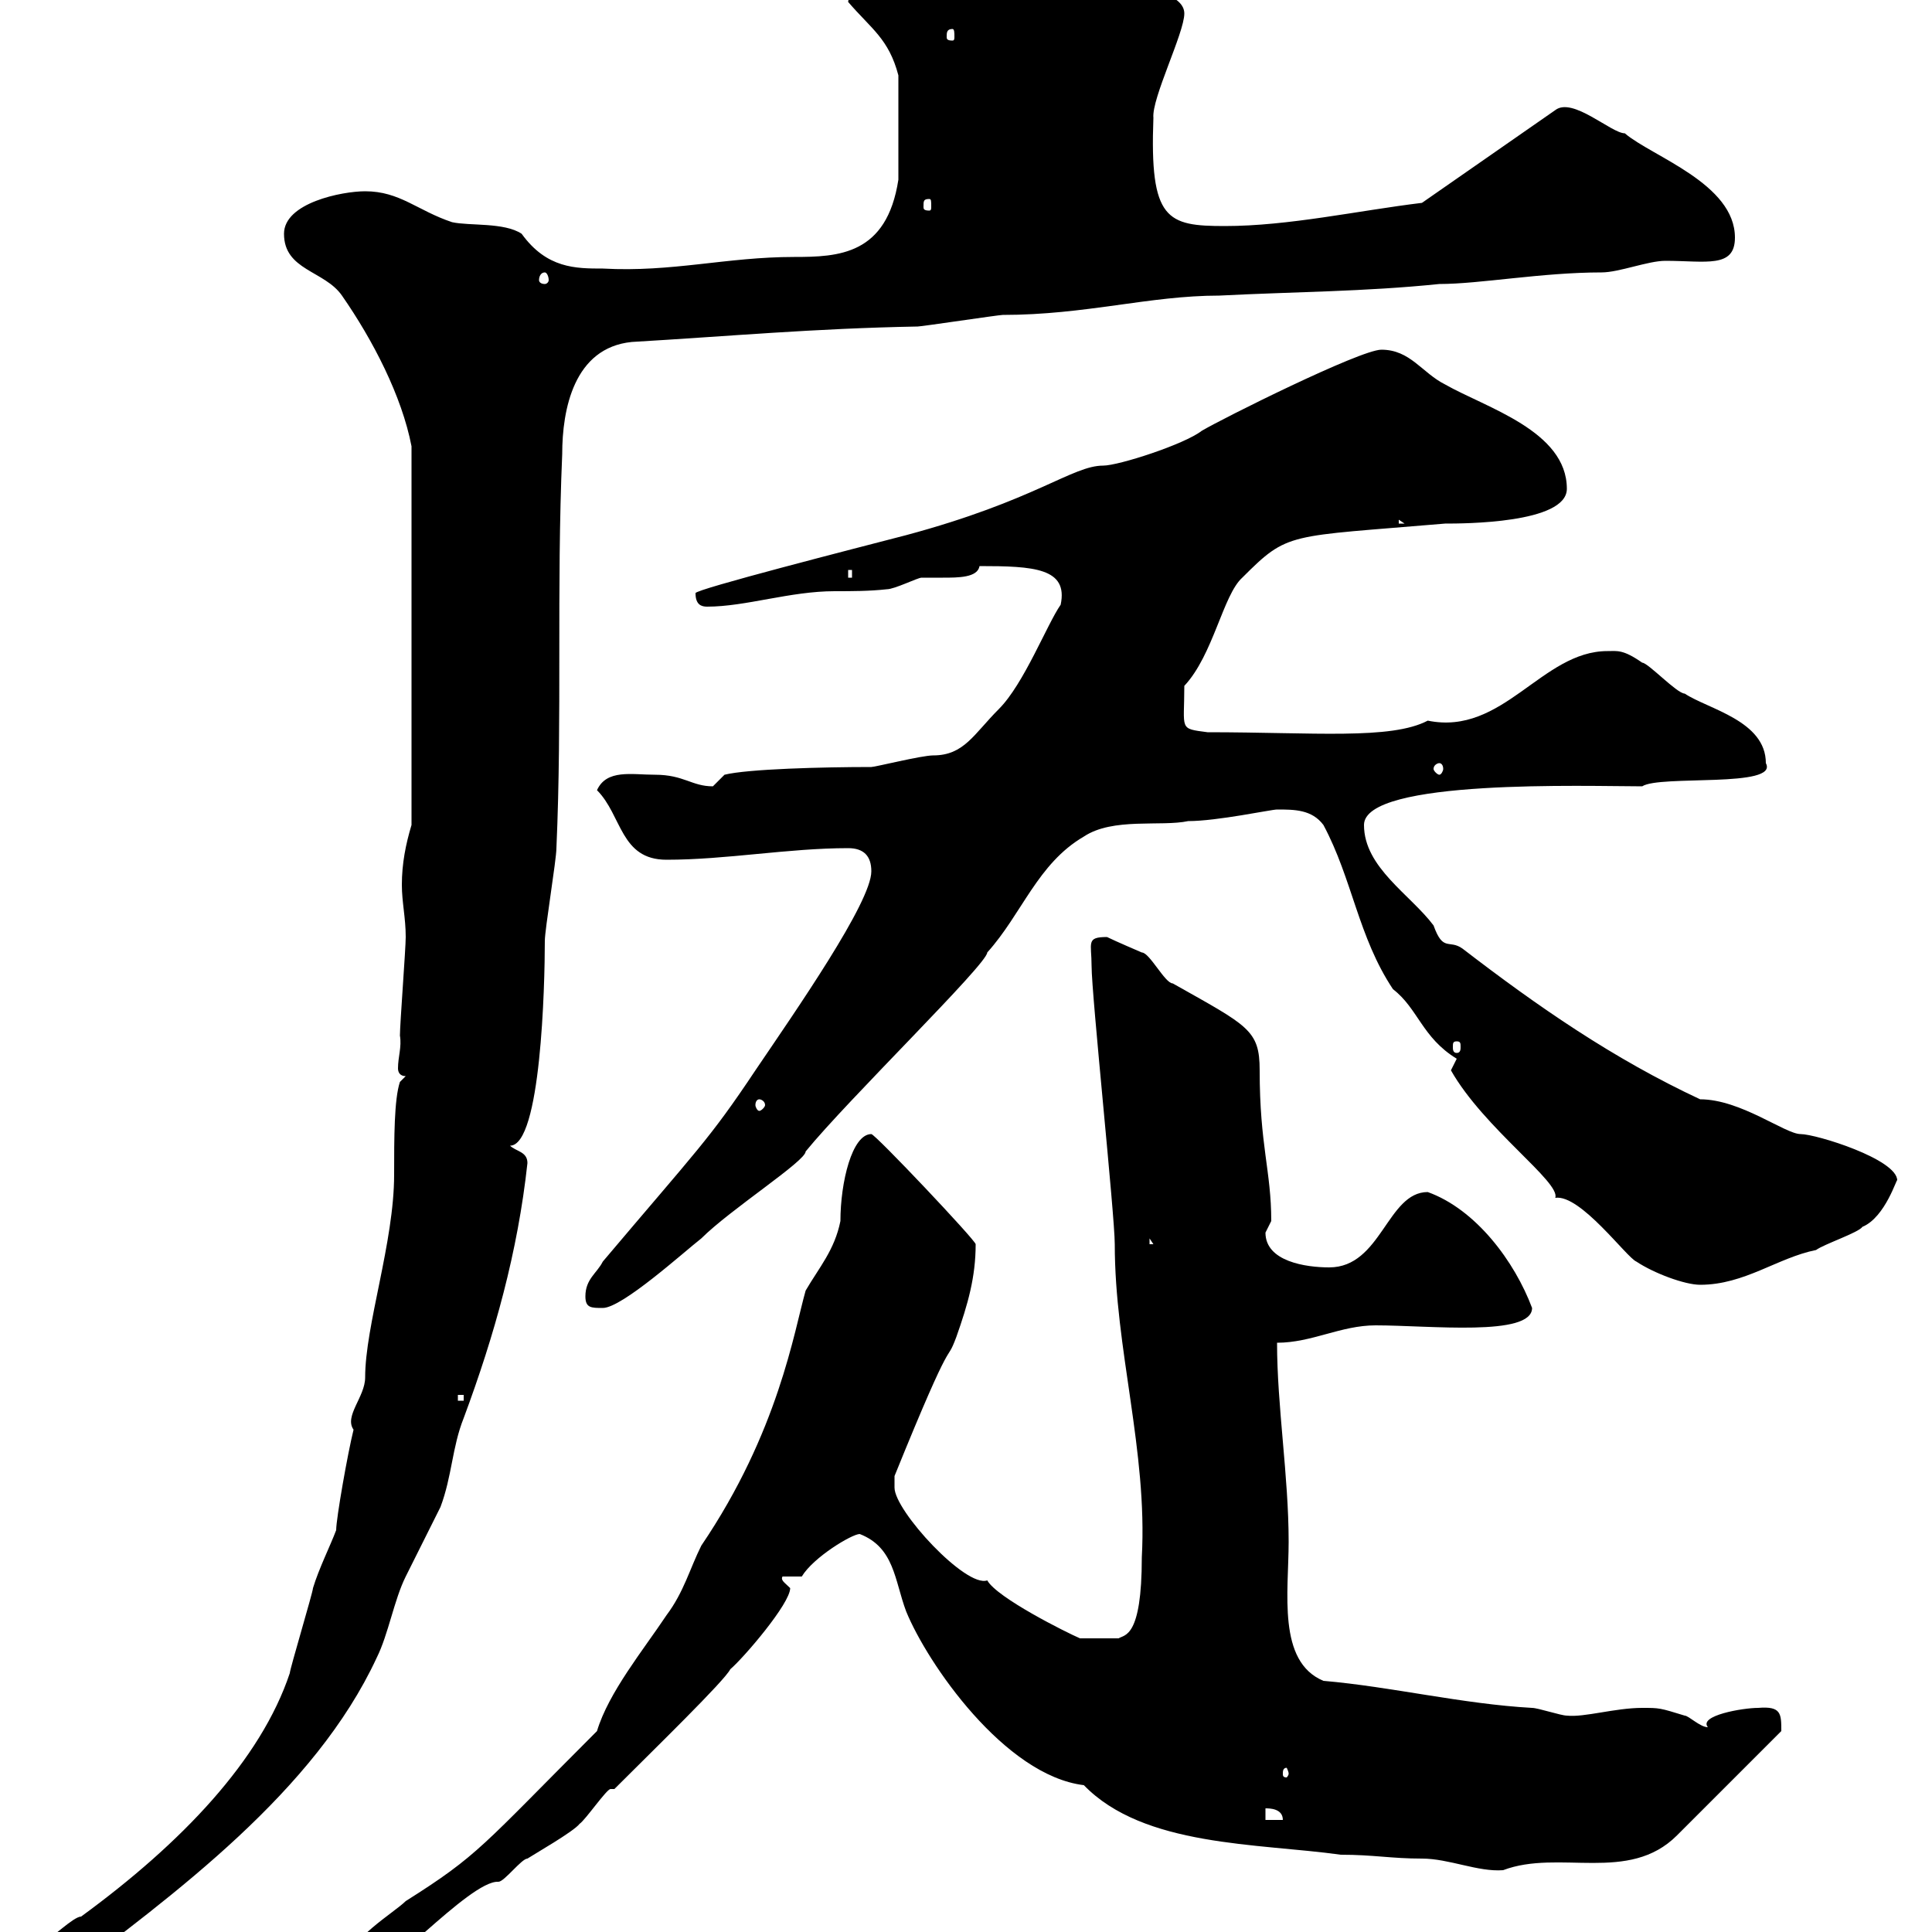<svg xmlns="http://www.w3.org/2000/svg" xmlns:xlink="http://www.w3.org/1999/xlink" width="300" height="300"><path d="M5.40 304.20C5.40 306 6.30 307.50 9 307.80C27.30 294 48.90 278.10 58.50 257.40C60.30 253.80 61.20 248.40 63 244.80C64.80 241.20 66.60 237.60 68.40 234C70.20 229.20 70.20 224.70 72 220.20C76.80 207.30 80.40 194.40 81.90 180.60C81.90 178.80 80.10 178.80 79.20 177.90C84 177.90 84.60 153 84.60 146.10C84.60 144.30 86.40 133.50 86.40 131.70C87.30 111.30 86.40 91.50 87.30 70.50C87.30 63.60 89.10 54 98.10 53.10C113.40 52.20 126.30 51 142.50 50.70C143.10 50.70 155.10 48.90 155.70 48.90C168.60 48.90 178.50 45.90 189.30 45.90C201 45.30 211.80 45.30 223.50 44.10C229.80 44.10 239.40 42.30 248.70 42.30C251.40 42.30 255.90 40.50 258.60 40.50C264.90 40.50 269.40 41.70 269.40 36.90C269.40 28.50 256.50 24.30 252.30 20.70C250.20 20.70 244.20 15 241.50 17.10L220.80 31.50C210.90 32.70 200.10 35.10 190.20 35.10C181.20 35.10 178.50 34.20 179.10 18.30C178.80 15.30 183.90 5.10 183.90 2.10C183.90-3.30 165-3 156.90-5.10C150.60-6.60 146.10-8.70 141.30-8.10C139.50-8.10 131.70-1.50 131.70 0.30C135.30 4.50 138 6 139.50 11.70L139.50 27.90C137.70 39.60 130.20 39.90 123.30 39.90C112.80 39.90 104.40 42.30 93.60 41.70C89.40 41.70 84.90 41.70 81 36.30C78.30 34.50 72.90 35.10 70.20 34.50C64.80 32.70 62.10 29.70 56.70 29.70C53.10 29.70 44.10 31.50 44.10 36.30C44.10 42 50.40 42 53.10 45.90C57.90 52.80 62.40 61.50 63.90 69.30L63.90 128.10C63 131.10 62.40 134.10 62.40 137.40C62.40 140.10 63 142.50 63 145.50C63 147.30 62.10 159 62.10 160.80C62.40 162.60 61.80 164.10 61.80 165.90C61.80 166.50 62.10 167.10 63 167.10L62.10 168C61.20 170.70 61.20 176.70 61.20 182.40C61.20 192.90 56.70 205.80 56.70 213.90C56.70 216.90 53.40 219.90 54.90 222C54 225.60 52.20 235.80 52.20 237.60C51.30 240 49.50 243.60 48.60 246.60C48.60 247.20 45 259.20 45 259.80C40.50 273.30 28.20 286.20 12.60 297.60C11.40 297.60 7.80 301.20 7.20 301.20C5.40 302.40 5.40 302.40 5.40 304.20ZM54 304.80C54.60 306 55.80 306.30 56.70 306.60C58.50 308.40 72.90 291.90 77.40 292.20C78.30 292.20 81 288.60 81.90 288.60C82.80 288 89.10 284.40 90 283.20C90.90 282.60 94.20 277.80 94.80 277.80C95.40 277.80 95.40 277.80 95.40 277.80C101.70 271.50 112.50 261 113.40 259.20C115.50 257.40 122.70 249 122.70 246.60C121.80 245.70 121.20 245.40 121.50 244.80L124.50 244.80C126.30 241.80 132.30 238.20 133.50 238.20C138.90 240.30 138.90 245.40 140.70 250.20C144 258.30 156 275.70 168.30 277.20C177.60 286.80 195.30 286.20 208.20 288C213.30 288 216 288.60 220.80 288.60C225 288.60 229.50 290.70 233.40 290.40C242.10 287.10 252.90 292.50 260.40 285L276.60 268.80C276.60 266.10 276.60 264.90 273 265.20C270.60 265.20 263.70 266.40 265.20 268.20C264 268.20 262.20 266.40 261.60 266.40C257.70 265.20 257.70 265.20 255 265.20C250.80 265.20 246 266.70 243.30 266.40C242.40 266.40 238.80 265.20 237.90 265.20C227.10 264.60 216 261.90 205.50 261C198.30 258 200.10 247.20 200.10 239.40C200.10 229.20 198.30 218.40 198.30 208.50C203.70 208.50 208.20 205.80 213.60 205.80C222 205.80 237.90 207.60 237.90 203.10C235.20 195.90 229.20 187.80 221.70 185.10C215.40 185.10 214.50 196.80 206.40 196.80C202.80 196.80 196.50 195.90 196.50 191.40C196.50 191.40 197.40 189.60 197.40 189.60C197.40 181.80 195.60 177.90 195.60 166.20C195.60 159.90 193.80 159.30 182.10 152.70C180.90 152.70 178.50 147.90 177.30 147.90C177.30 147.90 173.10 146.10 171.90 145.50C168.60 145.50 169.50 146.40 169.50 150C169.50 154.50 173.10 188.70 173.10 193.20C173.10 209.40 178.20 225.30 177.30 241.80C177.30 254.40 174.60 253.80 173.70 254.40L167.70 254.40C165.60 253.50 154.80 248.10 153.30 245.40C150 246.60 138.90 234.60 138.90 231L138.90 229.20C148.50 205.50 146.70 212.40 148.50 207.60C150.30 202.50 151.50 198.30 151.50 193.20C151.50 192.60 135.90 176.10 135.30 176.10C132.30 176.10 130.50 183.60 130.50 189.60C129.60 194.10 127.20 196.80 125.10 200.40C123.30 206.70 120.90 222.30 108.90 240C107.10 243.60 106.20 247.20 103.50 250.80C99.90 256.20 94.50 262.80 92.70 268.80C74.70 286.80 74.40 288 63 295.20C61.20 297 54 301.20 54 304.80ZM196.50 280.80C197.10 280.80 199.20 280.80 199.20 282.60L196.50 282.60ZM200.10 275.40C200.10 275.70 199.80 276 199.80 276C199.20 276 199.20 275.70 199.20 275.40C199.20 275.10 199.20 274.50 199.80 274.50C199.80 274.50 200.10 275.10 200.10 275.40ZM71.10 216.60L72 216.60L72 217.50L71.10 217.50ZM90.90 201.30C90.90 203.10 91.80 203.10 93.60 203.10C96.60 203.10 106.20 194.40 108.90 192.30C113.40 187.80 125.10 180.30 125.10 178.80C131.70 170.70 153.30 149.70 153.30 147.90C158.70 141.90 161.10 134.10 168.30 129.90C172.80 126.90 180.30 128.40 184.50 127.50C189 127.50 197.40 125.70 198.30 125.70C201 125.70 203.70 125.70 205.50 128.10C210 136.50 210.90 145.50 216.30 153.60C220.20 156.60 220.80 161.10 226.20 164.40L225.30 166.20C230.40 175.20 242.40 183.60 241.50 186C245.40 185.40 252.60 195.30 254.10 195.90C256.80 197.70 261.60 199.50 264 199.50C270.90 199.50 276 195.30 282 194.10C283.20 193.20 288.60 191.40 289.20 190.50C292.80 189 294.60 182.70 294.60 183.30C294.60 180 282 176.10 279.60 176.10C277.20 176.10 270.30 170.70 264 170.70C250.50 164.40 238.80 156.30 227.10 147.30C225 145.80 224.10 147.90 222.60 143.70C219 138.90 211.80 134.70 211.80 128.10C211.80 120.90 246.60 122.10 255 122.10C257.70 120.30 276.30 122.40 274.20 118.50C274.20 111.90 265.20 110.10 261.60 107.70C260.40 107.70 255.90 102.90 255 102.90C252 100.80 251.10 101.10 249.60 101.10C239.40 101.10 233.40 114.30 221.70 111.90C216 114.90 204 113.70 187.50 113.70C183 113.10 183.90 113.40 183.90 106.50C188.40 101.70 189.90 92.40 192.90 89.70C200.10 82.50 199.80 83.40 224.40 81.30C227.10 81.30 243.30 81.30 243.30 75.90C243.30 66.90 230.70 63.30 224.40 59.70C220.80 57.90 219 54.30 214.50 54.30C211.20 54.30 189.60 65.10 186.60 66.90C183.90 69 173.70 72.30 171.30 72.30C166.50 72.30 160.80 77.70 140.70 83.10C132.60 85.20 108 91.50 108 92.10C108 93.90 108.90 94.20 109.80 94.20C115.80 94.20 122.70 91.80 129.60 91.80C132.30 91.80 135 91.80 137.70 91.50C138.90 91.50 142.50 89.70 143.10 89.70C144 89.70 144.90 89.70 146.40 89.70C148.80 89.70 151.80 89.70 152.10 87.90C160.50 87.90 165.90 88.20 164.70 93.90C162.60 96.90 159 106.20 155.10 110.10C151.20 114 149.70 117.30 144.90 117.30C143.10 117.30 135.90 119.10 135.30 119.10C127.80 119.10 116.10 119.40 112.50 120.30L110.70 122.10C107.40 122.10 106.20 120.30 101.70 120.30C98.10 120.30 94.20 119.40 92.70 122.70C96.60 126.60 96.30 133.50 103.50 133.50C112.80 133.50 122.40 131.70 131.70 131.70C134.10 131.70 135.30 132.90 135.30 135.30C135.30 140.10 123.60 156.90 117.30 166.20C110.10 177 108.30 178.50 93.60 195.90C92.70 197.70 90.90 198.60 90.90 201.30ZM178.50 192.30L179.10 193.20L178.50 193.20ZM117.90 170.70C118.20 170.70 118.80 171 118.80 171.60C118.80 171.90 118.20 172.50 117.90 172.50C117.60 172.50 117.30 171.90 117.30 171.60C117.30 171 117.60 170.70 117.90 170.70ZM226.20 161.70C226.80 161.70 226.80 162 226.80 162.60C226.80 162.90 226.80 163.50 226.20 163.50C225.60 163.50 225.60 162.90 225.60 162.60C225.60 162 225.60 161.70 226.20 161.70ZM223.50 118.50C223.80 118.50 224.10 118.80 224.10 119.40C224.10 119.70 223.80 120.30 223.50 120.30C223.20 120.30 222.60 119.70 222.60 119.40C222.60 118.80 223.20 118.50 223.50 118.50ZM131.70 88.50L132.30 88.50L132.30 89.70L131.70 89.70ZM217.20 80.70L218.10 81.30L217.20 81.30ZM84.60 42.30C84.90 42.30 85.20 42.90 85.20 43.50C85.20 43.80 84.90 44.10 84.60 44.10C84 44.10 83.70 43.80 83.70 43.50C83.70 42.90 84 42.30 84.60 42.30ZM144.30 30.90C144.60 30.90 144.60 31.20 144.60 32.10C144.60 32.40 144.60 32.70 144.30 32.70C143.40 32.70 143.40 32.40 143.40 32.10C143.40 31.20 143.40 30.90 144.30 30.90ZM147.90 4.50C148.20 4.50 148.20 5.10 148.20 5.70C148.20 6 148.20 6.30 147.90 6.30C147 6.30 147 6 147 5.70C147 5.10 147 4.50 147.90 4.50Z"/></svg>